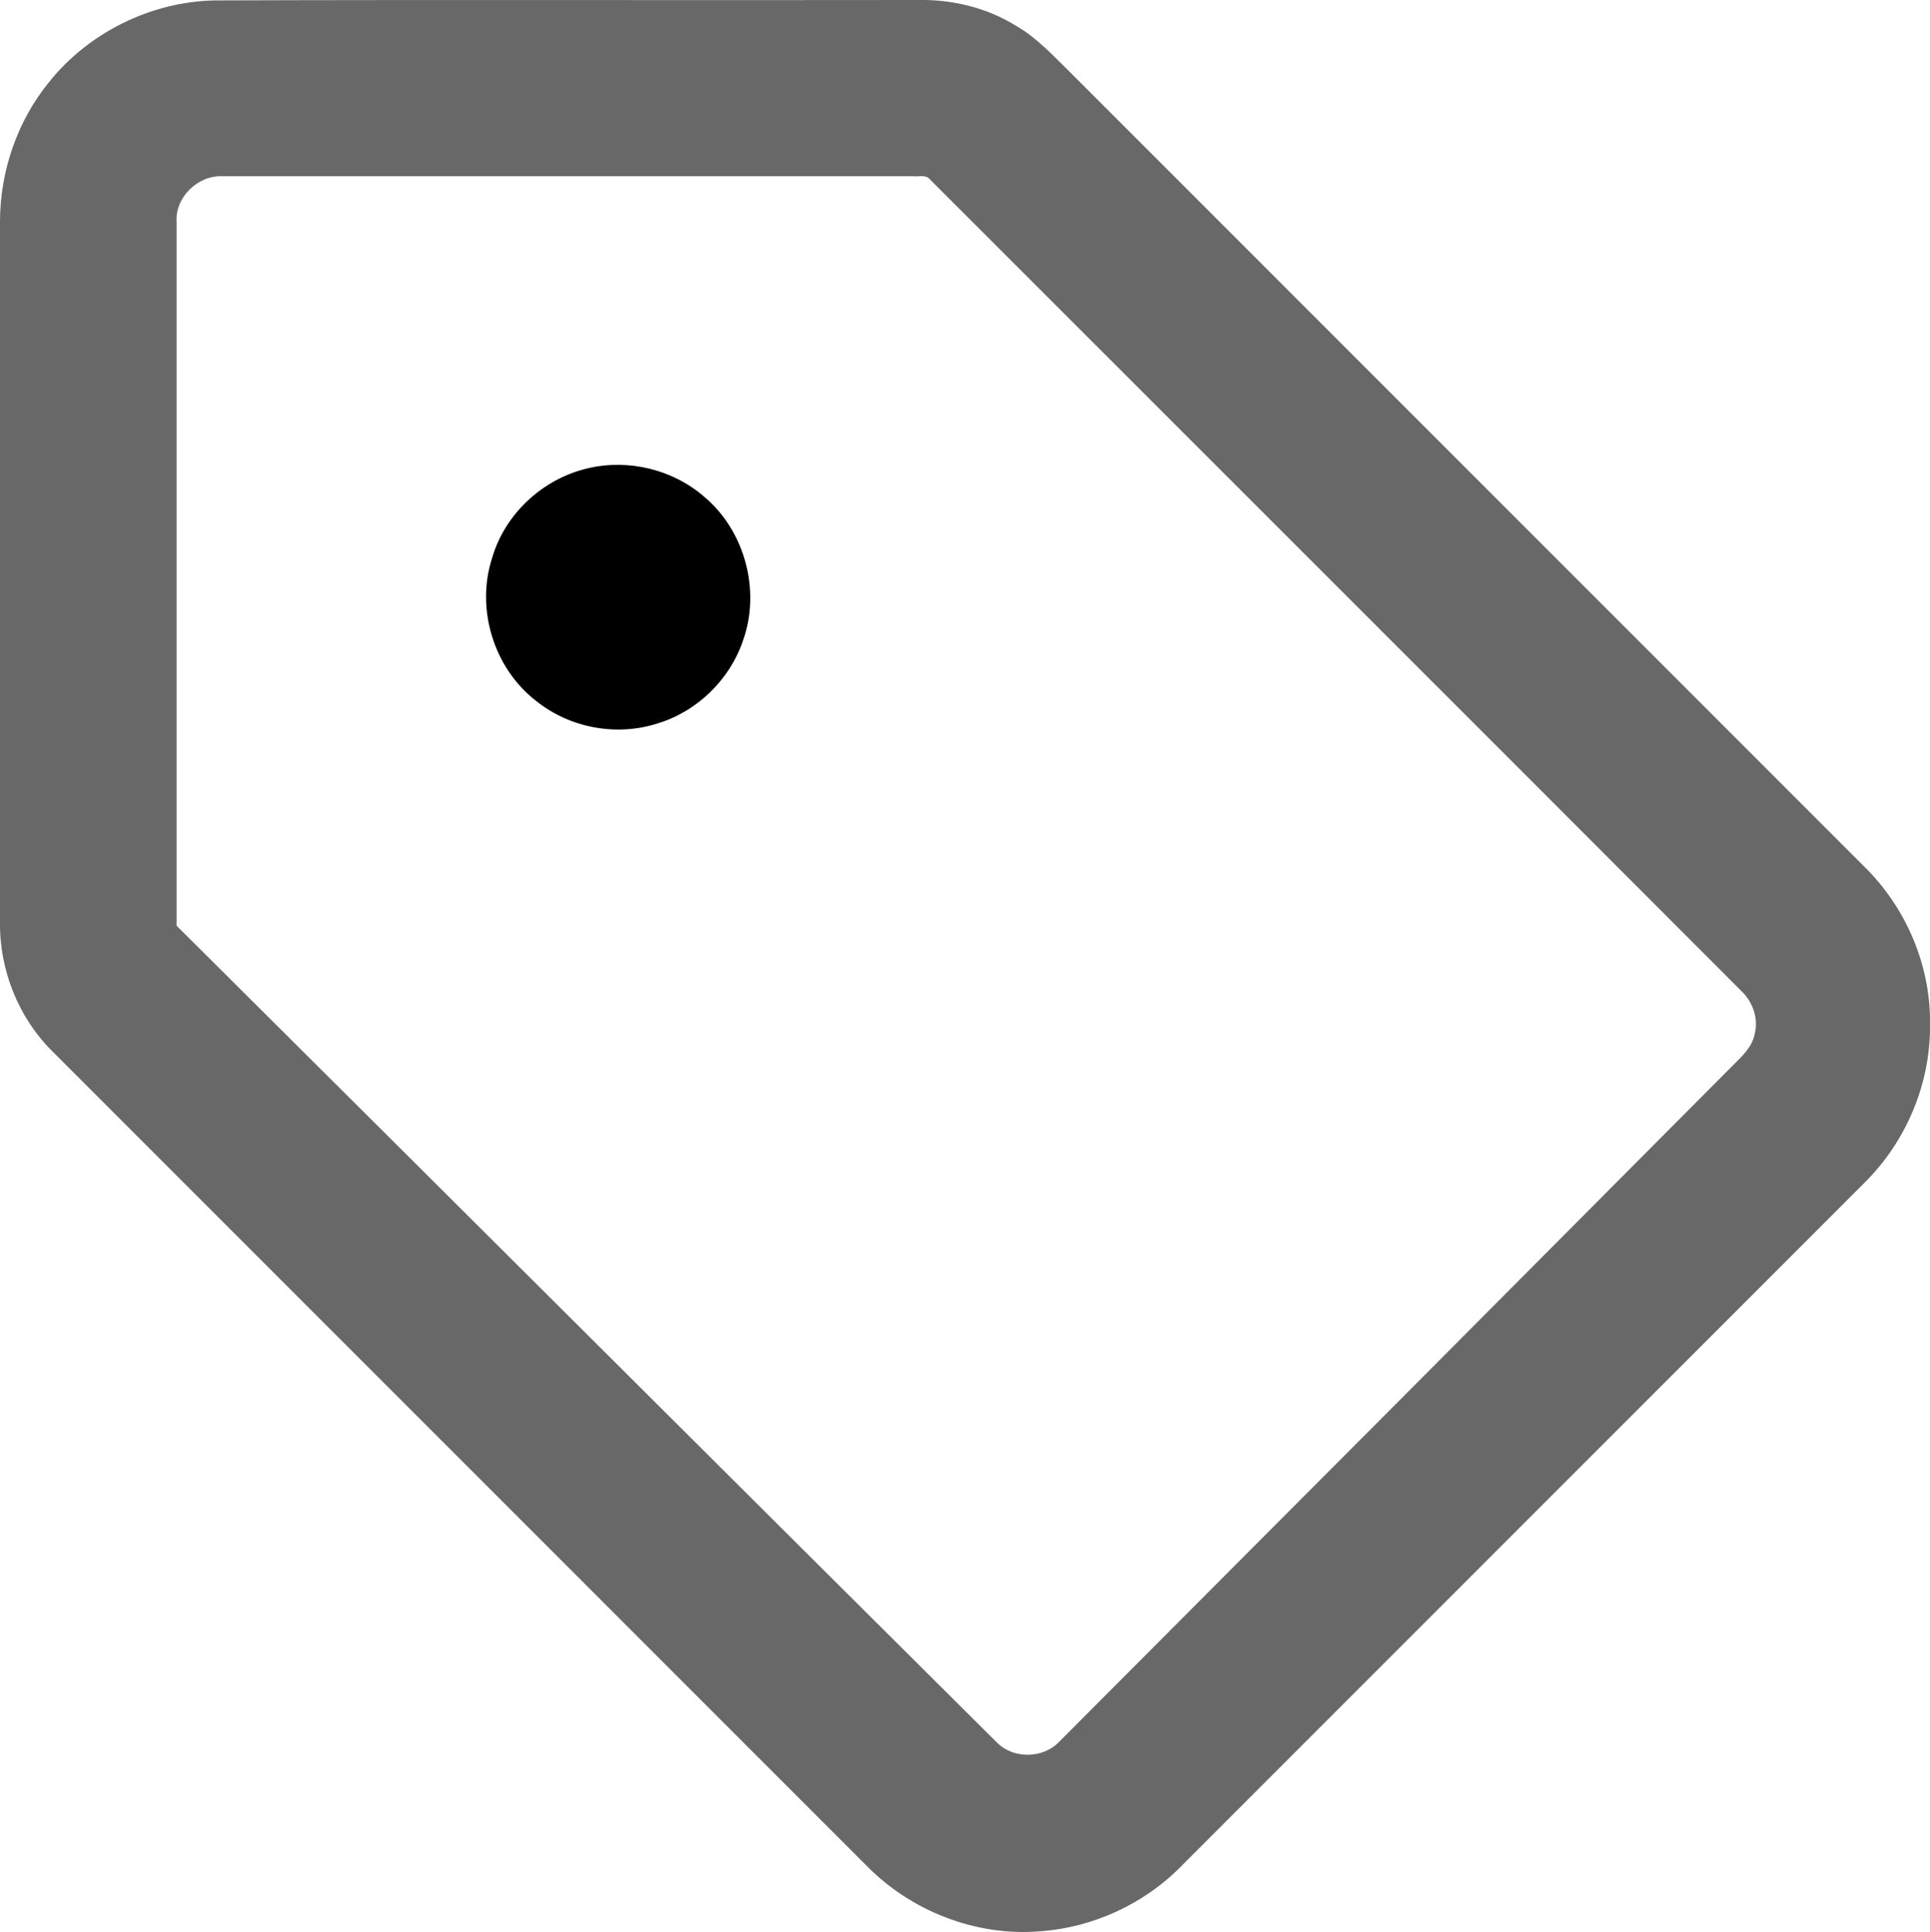 <?xml version="1.0" encoding="utf-8"?>
<!-- Generator: Adobe Illustrator 24.2.0, SVG Export Plug-In . SVG Version: 6.00 Build 0)  -->
<svg version="1.1" id="Layer_1" xmlns="http://www.w3.org/2000/svg" xmlns:xlink="http://www.w3.org/1999/xlink" x="0px" y="0px"
	 viewBox="0 0 466.7 467.1" style="enable-background:new 0 0 466.7 467.1;" xml:space="preserve">
<g>
	<g>
		<path fill="#686868" d="M51.9,0.1c56.6-0.2,113.2,0,169.8-0.1c8.4-0.2,16.9,1.8,24.1,6.3c5,2.9,8.9,7.2,13,11.2c64,64,128,128,192,192
			c10.1,9.9,16.1,23.9,15.9,38.1c0.2,14.2-5.7,28.3-15.8,38.3c-55,55-110,110-165,165c-9,9.3-21.5,15.1-34.4,16
			c-15.5,1.3-31.3-4.9-42.1-16c-65.5-65.5-131-131-196.5-196.5C4.5,246.2-0.2,234.5,0,222.7C0,166.4,0,110,0,53.6
			c0-12.2,4.2-24.4,11.9-33.8C21.5,7.8,36.6,0.4,51.9,0.1z M42.7,53.7c0,56.7,0,113.4,0,170.1c66.2,65.8,132.2,131.7,198.4,197.5
			c4,4,11.2,3.9,15.1-0.3c54.3-54.4,108.5-108.8,162.7-163.3c2.2-2.2,4.8-4.5,5.4-7.7c1-3.8-0.5-7.9-3.3-10.5
			c-65.3-65.4-130.7-130.7-196.1-196.1c-1-1.3-2.8-0.6-4.2-0.8c-55.7,0-111.4,0-167,0C47.7,42.4,42.3,47.8,42.7,53.7z"/>
	</g>
	<path d="M142.2,113.2c9.8-2.3,20.5,0.3,28.1,6.9c9.8,8.2,13.7,22.6,9.4,34.7c-3.2,9.5-11.1,17.2-20.7,20.1
		c-9.9,3.2-21.2,1.1-29.3-5.4c-10.3-7.9-14.7-22.3-10.7-34.6C122.1,124.2,131.3,115.7,142.2,113.2z"/>
</g>
</svg>
